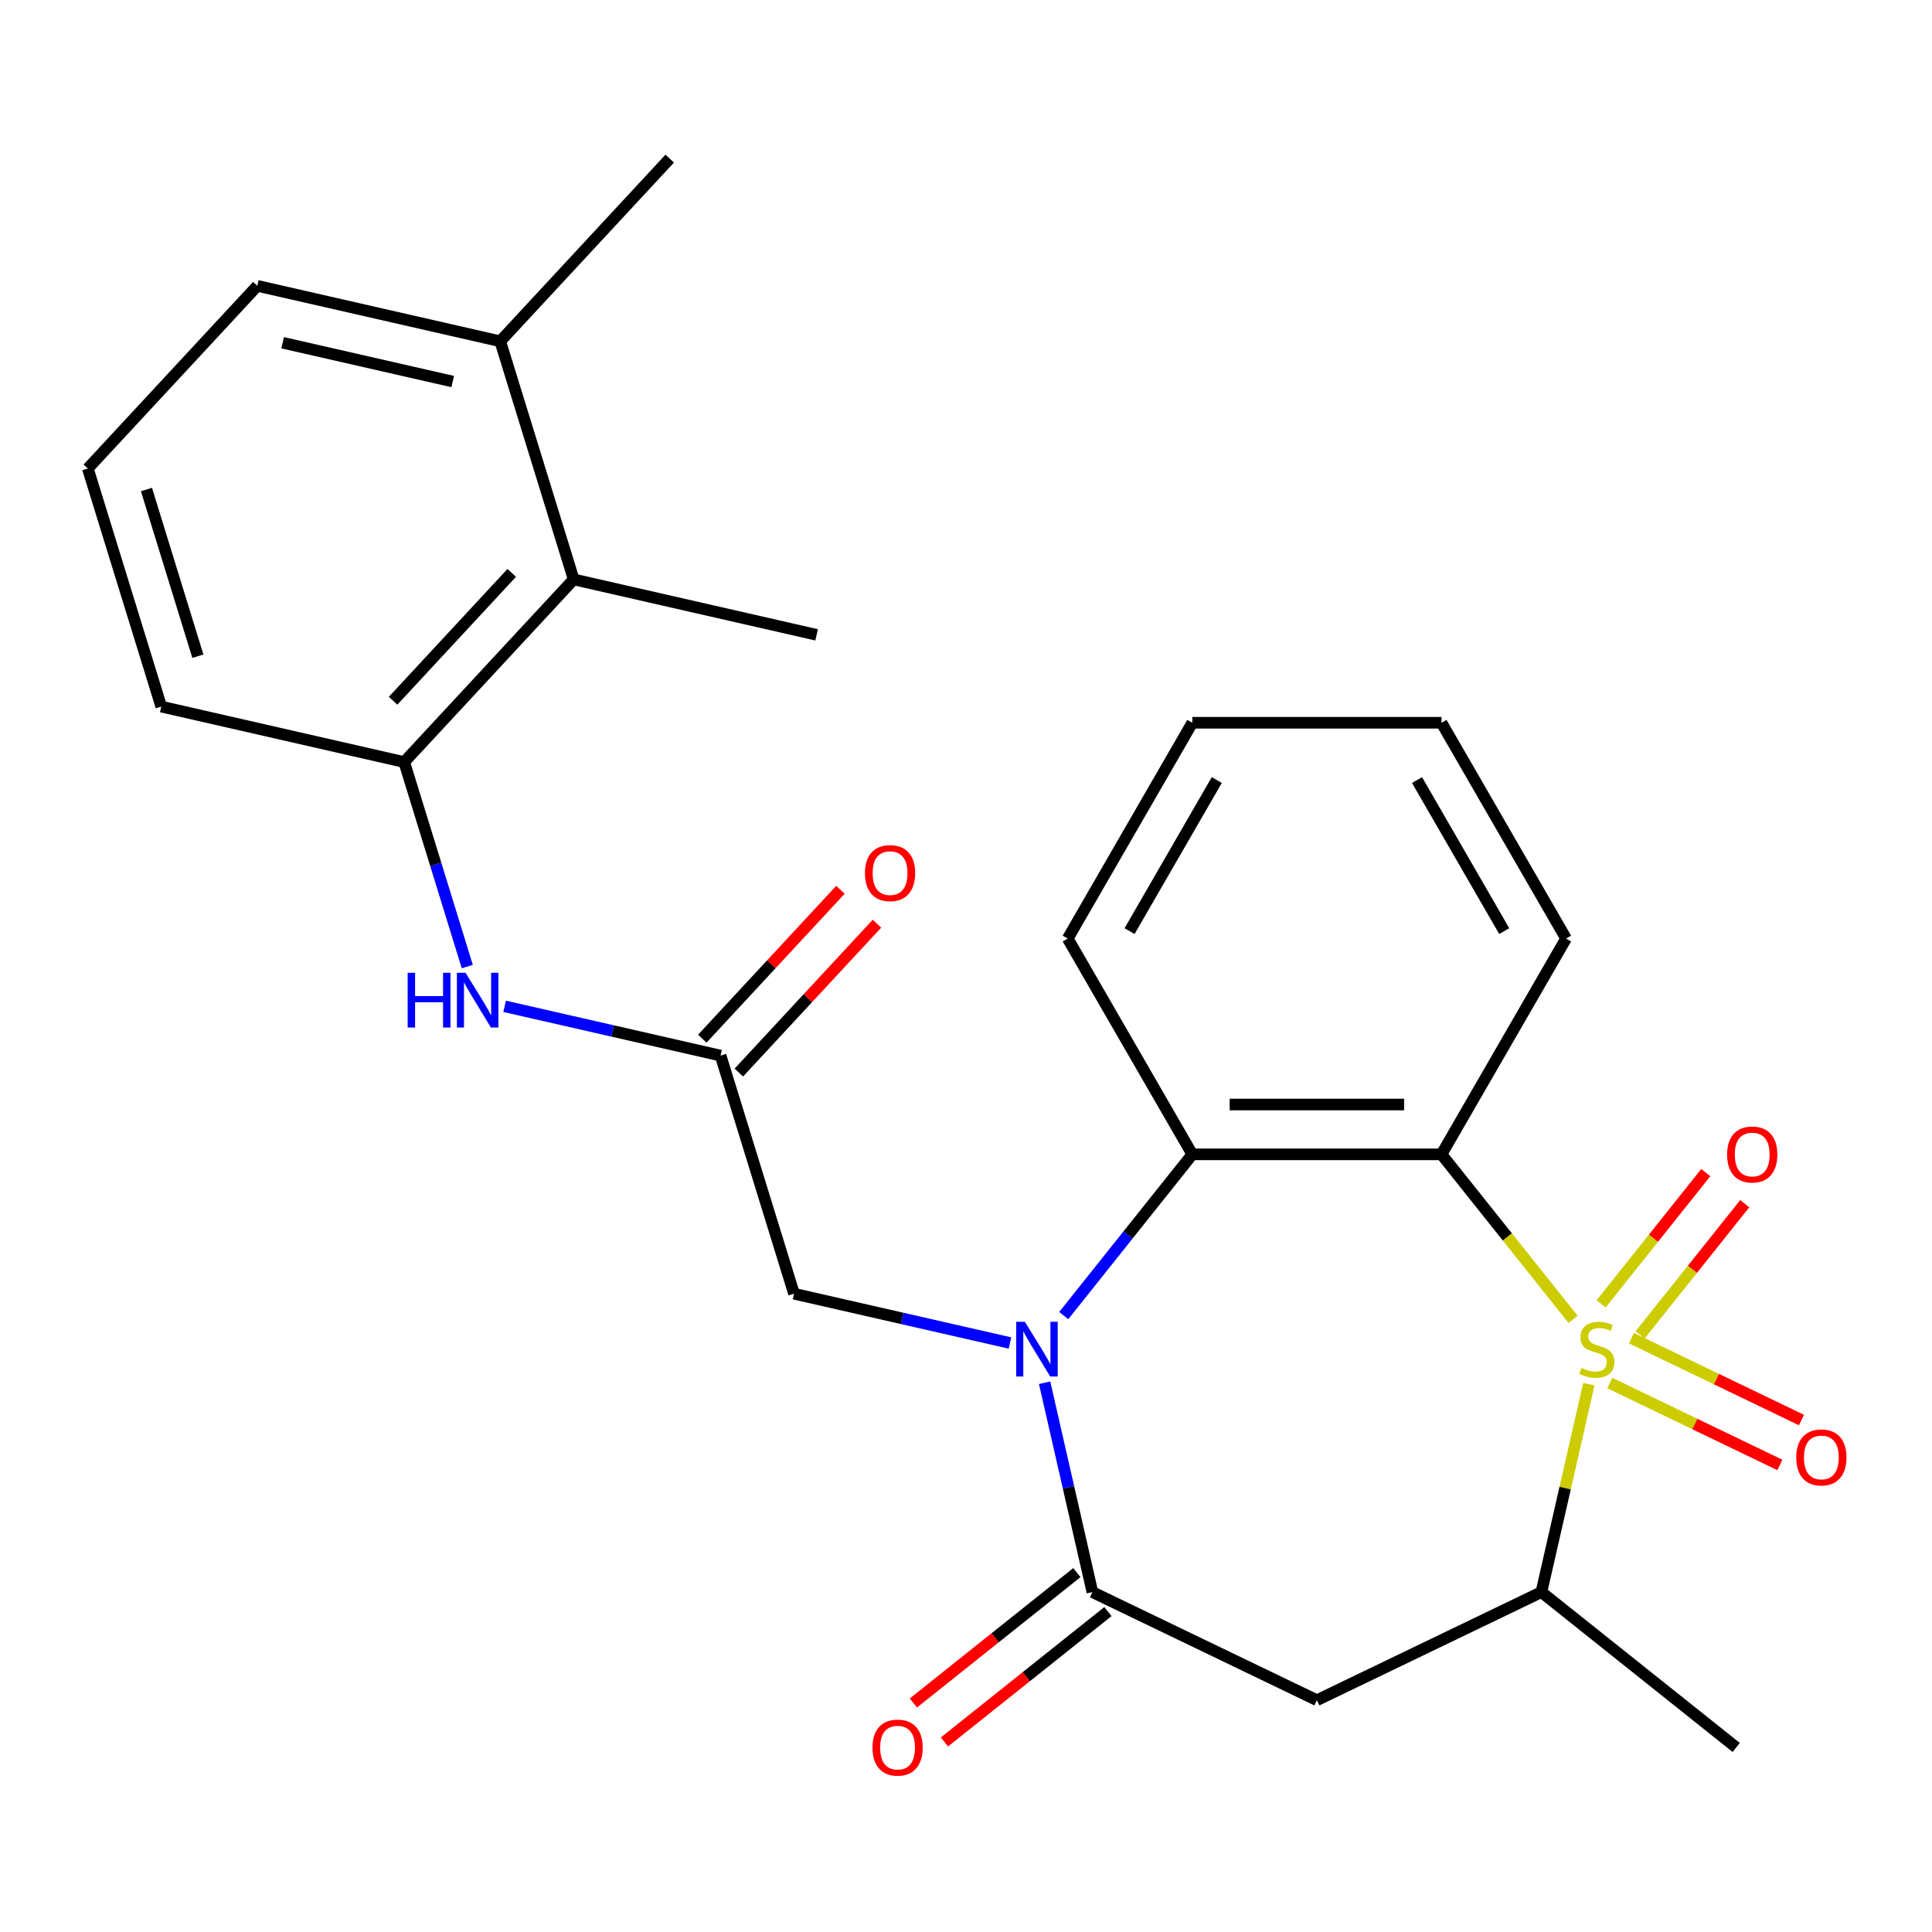 <?xml version='1.0' encoding='iso-8859-1'?>
<svg version='1.1' baseProfile='full'
              xmlns='http://www.w3.org/2000/svg'
                      xmlns:rdkit='http://www.rdkit.org/xml'
                      xmlns:xlink='http://www.w3.org/1999/xlink'
                  xml:space='preserve'
width='1000px' height='1000px' viewBox='0 0 1000 1000'>
<!-- END OF HEADER -->
<rect style='opacity:1.0;fill:#FFFFFF;stroke:none' width='1000' height='1000' x='0' y='0'> </rect>
<path class='bond-0' d='M 814.223,682.896 L 780.168,640.193' style='fill:none;fill-rule:evenodd;stroke:#CCCC00;stroke-width:6px;stroke-linecap:butt;stroke-linejoin:miter;stroke-opacity:1' />
<path class='bond-0' d='M 780.168,640.193 L 746.113,597.489' style='fill:none;fill-rule:evenodd;stroke:#000000;stroke-width:6px;stroke-linecap:butt;stroke-linejoin:miter;stroke-opacity:1' />
<path class='bond-4' d='M 822.395,716.43 L 810.111,770.248' style='fill:none;fill-rule:evenodd;stroke:#CCCC00;stroke-width:6px;stroke-linecap:butt;stroke-linejoin:miter;stroke-opacity:1' />
<path class='bond-4' d='M 810.111,770.248 L 797.828,824.066' style='fill:none;fill-rule:evenodd;stroke:#000000;stroke-width:6px;stroke-linecap:butt;stroke-linejoin:miter;stroke-opacity:1' />
<path class='bond-10' d='M 848.915,690.938 L 875.996,656.98' style='fill:none;fill-rule:evenodd;stroke:#CCCC00;stroke-width:6px;stroke-linecap:butt;stroke-linejoin:miter;stroke-opacity:1' />
<path class='bond-10' d='M 875.996,656.98 L 903.077,623.022' style='fill:none;fill-rule:evenodd;stroke:#FF0000;stroke-width:6px;stroke-linecap:butt;stroke-linejoin:miter;stroke-opacity:1' />
<path class='bond-10' d='M 828.748,674.855 L 855.829,640.897' style='fill:none;fill-rule:evenodd;stroke:#CCCC00;stroke-width:6px;stroke-linecap:butt;stroke-linejoin:miter;stroke-opacity:1' />
<path class='bond-10' d='M 855.829,640.897 L 882.909,606.939' style='fill:none;fill-rule:evenodd;stroke:#FF0000;stroke-width:6px;stroke-linecap:butt;stroke-linejoin:miter;stroke-opacity:1' />
<path class='bond-11' d='M 833.236,715.871 L 877.243,737.064' style='fill:none;fill-rule:evenodd;stroke:#CCCC00;stroke-width:6px;stroke-linecap:butt;stroke-linejoin:miter;stroke-opacity:1' />
<path class='bond-11' d='M 877.243,737.064 L 921.25,758.257' style='fill:none;fill-rule:evenodd;stroke:#FF0000;stroke-width:6px;stroke-linecap:butt;stroke-linejoin:miter;stroke-opacity:1' />
<path class='bond-11' d='M 844.428,692.631 L 888.435,713.824' style='fill:none;fill-rule:evenodd;stroke:#CCCC00;stroke-width:6px;stroke-linecap:butt;stroke-linejoin:miter;stroke-opacity:1' />
<path class='bond-11' d='M 888.435,713.824 L 932.442,735.017' style='fill:none;fill-rule:evenodd;stroke:#FF0000;stroke-width:6px;stroke-linecap:butt;stroke-linejoin:miter;stroke-opacity:1' />
<path class='bond-3' d='M 746.113,597.489 L 617.139,597.489' style='fill:none;fill-rule:evenodd;stroke:#000000;stroke-width:6px;stroke-linecap:butt;stroke-linejoin:miter;stroke-opacity:1' />
<path class='bond-3' d='M 726.767,571.695 L 636.485,571.695' style='fill:none;fill-rule:evenodd;stroke:#000000;stroke-width:6px;stroke-linecap:butt;stroke-linejoin:miter;stroke-opacity:1' />
<path class='bond-16' d='M 746.113,597.489 L 810.6,485.794' style='fill:none;fill-rule:evenodd;stroke:#000000;stroke-width:6px;stroke-linecap:butt;stroke-linejoin:miter;stroke-opacity:1' />
<path class='bond-1' d='M 550.588,680.941 L 583.863,639.215' style='fill:none;fill-rule:evenodd;stroke:#0000FF;stroke-width:6px;stroke-linecap:butt;stroke-linejoin:miter;stroke-opacity:1' />
<path class='bond-1' d='M 583.863,639.215 L 617.139,597.489' style='fill:none;fill-rule:evenodd;stroke:#000000;stroke-width:6px;stroke-linecap:butt;stroke-linejoin:miter;stroke-opacity:1' />
<path class='bond-9' d='M 522.76,695.138 L 466.872,682.382' style='fill:none;fill-rule:evenodd;stroke:#0000FF;stroke-width:6px;stroke-linecap:butt;stroke-linejoin:miter;stroke-opacity:1' />
<path class='bond-9' d='M 466.872,682.382 L 410.984,669.626' style='fill:none;fill-rule:evenodd;stroke:#000000;stroke-width:6px;stroke-linecap:butt;stroke-linejoin:miter;stroke-opacity:1' />
<path class='bond-26' d='M 540.692,715.71 L 553.058,769.888' style='fill:none;fill-rule:evenodd;stroke:#0000FF;stroke-width:6px;stroke-linecap:butt;stroke-linejoin:miter;stroke-opacity:1' />
<path class='bond-26' d='M 553.058,769.888 L 565.424,824.066' style='fill:none;fill-rule:evenodd;stroke:#000000;stroke-width:6px;stroke-linecap:butt;stroke-linejoin:miter;stroke-opacity:1' />
<path class='bond-2' d='M 565.424,824.066 L 681.626,880.026' style='fill:none;fill-rule:evenodd;stroke:#000000;stroke-width:6px;stroke-linecap:butt;stroke-linejoin:miter;stroke-opacity:1' />
<path class='bond-13' d='M 557.383,813.983 L 515.077,847.721' style='fill:none;fill-rule:evenodd;stroke:#000000;stroke-width:6px;stroke-linecap:butt;stroke-linejoin:miter;stroke-opacity:1' />
<path class='bond-13' d='M 515.077,847.721 L 472.771,881.459' style='fill:none;fill-rule:evenodd;stroke:#FF0000;stroke-width:6px;stroke-linecap:butt;stroke-linejoin:miter;stroke-opacity:1' />
<path class='bond-13' d='M 573.465,834.15 L 531.159,867.888' style='fill:none;fill-rule:evenodd;stroke:#000000;stroke-width:6px;stroke-linecap:butt;stroke-linejoin:miter;stroke-opacity:1' />
<path class='bond-13' d='M 531.159,867.888 L 488.853,901.626' style='fill:none;fill-rule:evenodd;stroke:#FF0000;stroke-width:6px;stroke-linecap:butt;stroke-linejoin:miter;stroke-opacity:1' />
<path class='bond-17' d='M 617.139,597.489 L 552.651,485.794' style='fill:none;fill-rule:evenodd;stroke:#000000;stroke-width:6px;stroke-linecap:butt;stroke-linejoin:miter;stroke-opacity:1' />
<path class='bond-5' d='M 797.828,824.066 L 681.626,880.026' style='fill:none;fill-rule:evenodd;stroke:#000000;stroke-width:6px;stroke-linecap:butt;stroke-linejoin:miter;stroke-opacity:1' />
<path class='bond-19' d='M 797.828,824.066 L 898.664,904.481' style='fill:none;fill-rule:evenodd;stroke:#000000;stroke-width:6px;stroke-linecap:butt;stroke-linejoin:miter;stroke-opacity:1' />
<path class='bond-6' d='M 372.968,546.382 L 410.984,669.626' style='fill:none;fill-rule:evenodd;stroke:#000000;stroke-width:6px;stroke-linecap:butt;stroke-linejoin:miter;stroke-opacity:1' />
<path class='bond-7' d='M 372.968,546.382 L 317.08,533.626' style='fill:none;fill-rule:evenodd;stroke:#000000;stroke-width:6px;stroke-linecap:butt;stroke-linejoin:miter;stroke-opacity:1' />
<path class='bond-7' d='M 317.08,533.626 L 261.191,520.869' style='fill:none;fill-rule:evenodd;stroke:#0000FF;stroke-width:6px;stroke-linecap:butt;stroke-linejoin:miter;stroke-opacity:1' />
<path class='bond-14' d='M 382.422,555.154 L 418.173,516.625' style='fill:none;fill-rule:evenodd;stroke:#000000;stroke-width:6px;stroke-linecap:butt;stroke-linejoin:miter;stroke-opacity:1' />
<path class='bond-14' d='M 418.173,516.625 L 453.923,478.095' style='fill:none;fill-rule:evenodd;stroke:#FF0000;stroke-width:6px;stroke-linecap:butt;stroke-linejoin:miter;stroke-opacity:1' />
<path class='bond-14' d='M 363.513,537.609 L 399.264,499.08' style='fill:none;fill-rule:evenodd;stroke:#000000;stroke-width:6px;stroke-linecap:butt;stroke-linejoin:miter;stroke-opacity:1' />
<path class='bond-14' d='M 399.264,499.08 L 435.014,460.55' style='fill:none;fill-rule:evenodd;stroke:#FF0000;stroke-width:6px;stroke-linecap:butt;stroke-linejoin:miter;stroke-opacity:1' />
<path class='bond-8' d='M 241.865,500.298 L 225.538,447.368' style='fill:none;fill-rule:evenodd;stroke:#0000FF;stroke-width:6px;stroke-linecap:butt;stroke-linejoin:miter;stroke-opacity:1' />
<path class='bond-8' d='M 225.538,447.368 L 209.211,394.438' style='fill:none;fill-rule:evenodd;stroke:#000000;stroke-width:6px;stroke-linecap:butt;stroke-linejoin:miter;stroke-opacity:1' />
<path class='bond-12' d='M 209.211,394.438 L 296.936,299.893' style='fill:none;fill-rule:evenodd;stroke:#000000;stroke-width:6px;stroke-linecap:butt;stroke-linejoin:miter;stroke-opacity:1' />
<path class='bond-12' d='M 203.461,362.711 L 264.868,296.53' style='fill:none;fill-rule:evenodd;stroke:#000000;stroke-width:6px;stroke-linecap:butt;stroke-linejoin:miter;stroke-opacity:1' />
<path class='bond-18' d='M 209.211,394.438 L 83.47,365.738' style='fill:none;fill-rule:evenodd;stroke:#000000;stroke-width:6px;stroke-linecap:butt;stroke-linejoin:miter;stroke-opacity:1' />
<path class='bond-15' d='M 296.936,299.893 L 258.92,176.648' style='fill:none;fill-rule:evenodd;stroke:#000000;stroke-width:6px;stroke-linecap:butt;stroke-linejoin:miter;stroke-opacity:1' />
<path class='bond-21' d='M 296.936,299.893 L 422.677,328.592' style='fill:none;fill-rule:evenodd;stroke:#000000;stroke-width:6px;stroke-linecap:butt;stroke-linejoin:miter;stroke-opacity:1' />
<path class='bond-23' d='M 258.92,176.648 L 346.645,82.103' style='fill:none;fill-rule:evenodd;stroke:#000000;stroke-width:6px;stroke-linecap:butt;stroke-linejoin:miter;stroke-opacity:1' />
<path class='bond-28' d='M 258.92,176.648 L 133.179,147.949' style='fill:none;fill-rule:evenodd;stroke:#000000;stroke-width:6px;stroke-linecap:butt;stroke-linejoin:miter;stroke-opacity:1' />
<path class='bond-28' d='M 234.319,197.492 L 146.301,177.402' style='fill:none;fill-rule:evenodd;stroke:#000000;stroke-width:6px;stroke-linecap:butt;stroke-linejoin:miter;stroke-opacity:1' />
<path class='bond-24' d='M 810.6,485.794 L 746.113,374.099' style='fill:none;fill-rule:evenodd;stroke:#000000;stroke-width:6px;stroke-linecap:butt;stroke-linejoin:miter;stroke-opacity:1' />
<path class='bond-24' d='M 778.588,481.937 L 733.447,403.751' style='fill:none;fill-rule:evenodd;stroke:#000000;stroke-width:6px;stroke-linecap:butt;stroke-linejoin:miter;stroke-opacity:1' />
<path class='bond-27' d='M 552.651,485.794 L 617.139,374.099' style='fill:none;fill-rule:evenodd;stroke:#000000;stroke-width:6px;stroke-linecap:butt;stroke-linejoin:miter;stroke-opacity:1' />
<path class='bond-27' d='M 584.664,481.937 L 629.805,403.751' style='fill:none;fill-rule:evenodd;stroke:#000000;stroke-width:6px;stroke-linecap:butt;stroke-linejoin:miter;stroke-opacity:1' />
<path class='bond-20' d='M 83.47,365.738 L 45.455,242.494' style='fill:none;fill-rule:evenodd;stroke:#000000;stroke-width:6px;stroke-linecap:butt;stroke-linejoin:miter;stroke-opacity:1' />
<path class='bond-20' d='M 102.417,339.648 L 75.806,253.377' style='fill:none;fill-rule:evenodd;stroke:#000000;stroke-width:6px;stroke-linecap:butt;stroke-linejoin:miter;stroke-opacity:1' />
<path class='bond-22' d='M 45.455,242.494 L 133.179,147.949' style='fill:none;fill-rule:evenodd;stroke:#000000;stroke-width:6px;stroke-linecap:butt;stroke-linejoin:miter;stroke-opacity:1' />
<path class='bond-25' d='M 746.113,374.099 L 617.139,374.099' style='fill:none;fill-rule:evenodd;stroke:#000000;stroke-width:6px;stroke-linecap:butt;stroke-linejoin:miter;stroke-opacity:1' />
<path  class='atom-0' d='M 818.527 708.046
Q 818.847 708.166, 820.167 708.726
Q 821.487 709.286, 822.927 709.646
Q 824.407 709.966, 825.847 709.966
Q 828.527 709.966, 830.087 708.686
Q 831.647 707.366, 831.647 705.086
Q 831.647 703.526, 830.847 702.566
Q 830.087 701.606, 828.887 701.086
Q 827.687 700.566, 825.687 699.966
Q 823.167 699.206, 821.647 698.486
Q 820.167 697.766, 819.087 696.246
Q 818.047 694.726, 818.047 692.166
Q 818.047 688.606, 820.447 686.406
Q 822.887 684.206, 827.687 684.206
Q 830.967 684.206, 834.687 685.766
L 833.767 688.846
Q 830.367 687.446, 827.807 687.446
Q 825.047 687.446, 823.527 688.606
Q 822.007 689.726, 822.047 691.686
Q 822.047 693.206, 822.807 694.126
Q 823.607 695.046, 824.727 695.566
Q 825.887 696.086, 827.807 696.686
Q 830.367 697.486, 831.887 698.286
Q 833.407 699.086, 834.487 700.726
Q 835.607 702.326, 835.607 705.086
Q 835.607 709.006, 832.967 711.126
Q 830.367 713.206, 826.007 713.206
Q 823.487 713.206, 821.567 712.646
Q 819.687 712.126, 817.447 711.206
L 818.527 708.046
' fill='#CCCC00'/>
<path  class='atom-2' d='M 530.464 684.166
L 539.744 699.166
Q 540.664 700.646, 542.144 703.326
Q 543.624 706.006, 543.704 706.166
L 543.704 684.166
L 547.464 684.166
L 547.464 712.486
L 543.584 712.486
L 533.624 696.086
Q 532.464 694.166, 531.224 691.966
Q 530.024 689.766, 529.664 689.086
L 529.664 712.486
L 525.984 712.486
L 525.984 684.166
L 530.464 684.166
' fill='#0000FF'/>
<path  class='atom-8' d='M 211.007 503.522
L 214.847 503.522
L 214.847 515.562
L 229.327 515.562
L 229.327 503.522
L 233.167 503.522
L 233.167 531.842
L 229.327 531.842
L 229.327 518.762
L 214.847 518.762
L 214.847 531.842
L 211.007 531.842
L 211.007 503.522
' fill='#0000FF'/>
<path  class='atom-8' d='M 240.967 503.522
L 250.247 518.522
Q 251.167 520.002, 252.647 522.682
Q 254.127 525.362, 254.207 525.522
L 254.207 503.522
L 257.967 503.522
L 257.967 531.842
L 254.087 531.842
L 244.127 515.442
Q 242.967 513.522, 241.727 511.322
Q 240.527 509.122, 240.167 508.442
L 240.167 531.842
L 236.487 531.842
L 236.487 503.522
L 240.967 503.522
' fill='#0000FF'/>
<path  class='atom-11' d='M 893.942 597.569
Q 893.942 590.769, 897.302 586.969
Q 900.662 583.169, 906.942 583.169
Q 913.222 583.169, 916.582 586.969
Q 919.942 590.769, 919.942 597.569
Q 919.942 604.449, 916.542 608.369
Q 913.142 612.249, 906.942 612.249
Q 900.702 612.249, 897.302 608.369
Q 893.942 604.489, 893.942 597.569
M 906.942 609.049
Q 911.262 609.049, 913.582 606.169
Q 915.942 603.249, 915.942 597.569
Q 915.942 592.009, 913.582 589.209
Q 911.262 586.369, 906.942 586.369
Q 902.622 586.369, 900.262 589.169
Q 897.942 591.969, 897.942 597.569
Q 897.942 603.289, 900.262 606.169
Q 902.622 609.049, 906.942 609.049
' fill='#FF0000'/>
<path  class='atom-12' d='M 929.729 754.366
Q 929.729 747.566, 933.089 743.766
Q 936.449 739.966, 942.729 739.966
Q 949.009 739.966, 952.369 743.766
Q 955.729 747.566, 955.729 754.366
Q 955.729 761.246, 952.329 765.166
Q 948.929 769.046, 942.729 769.046
Q 936.489 769.046, 933.089 765.166
Q 929.729 761.286, 929.729 754.366
M 942.729 765.846
Q 947.049 765.846, 949.369 762.966
Q 951.729 760.046, 951.729 754.366
Q 951.729 748.806, 949.369 746.006
Q 947.049 743.166, 942.729 743.166
Q 938.409 743.166, 936.049 745.966
Q 933.729 748.766, 933.729 754.366
Q 933.729 760.086, 936.049 762.966
Q 938.409 765.846, 942.729 765.846
' fill='#FF0000'/>
<path  class='atom-14' d='M 451.588 904.561
Q 451.588 897.761, 454.948 893.961
Q 458.308 890.161, 464.588 890.161
Q 470.868 890.161, 474.228 893.961
Q 477.588 897.761, 477.588 904.561
Q 477.588 911.441, 474.188 915.361
Q 470.788 919.241, 464.588 919.241
Q 458.348 919.241, 454.948 915.361
Q 451.588 911.481, 451.588 904.561
M 464.588 916.041
Q 468.908 916.041, 471.228 913.161
Q 473.588 910.241, 473.588 904.561
Q 473.588 899.001, 471.228 896.201
Q 468.908 893.361, 464.588 893.361
Q 460.268 893.361, 457.908 896.161
Q 455.588 898.961, 455.588 904.561
Q 455.588 910.281, 457.908 913.161
Q 460.268 916.041, 464.588 916.041
' fill='#FF0000'/>
<path  class='atom-15' d='M 447.693 451.917
Q 447.693 445.117, 451.053 441.317
Q 454.413 437.517, 460.693 437.517
Q 466.973 437.517, 470.333 441.317
Q 473.693 445.117, 473.693 451.917
Q 473.693 458.797, 470.293 462.717
Q 466.893 466.597, 460.693 466.597
Q 454.453 466.597, 451.053 462.717
Q 447.693 458.837, 447.693 451.917
M 460.693 463.397
Q 465.013 463.397, 467.333 460.517
Q 469.693 457.597, 469.693 451.917
Q 469.693 446.357, 467.333 443.557
Q 465.013 440.717, 460.693 440.717
Q 456.373 440.717, 454.013 443.517
Q 451.693 446.317, 451.693 451.917
Q 451.693 457.637, 454.013 460.517
Q 456.373 463.397, 460.693 463.397
' fill='#FF0000'/>
</svg>
